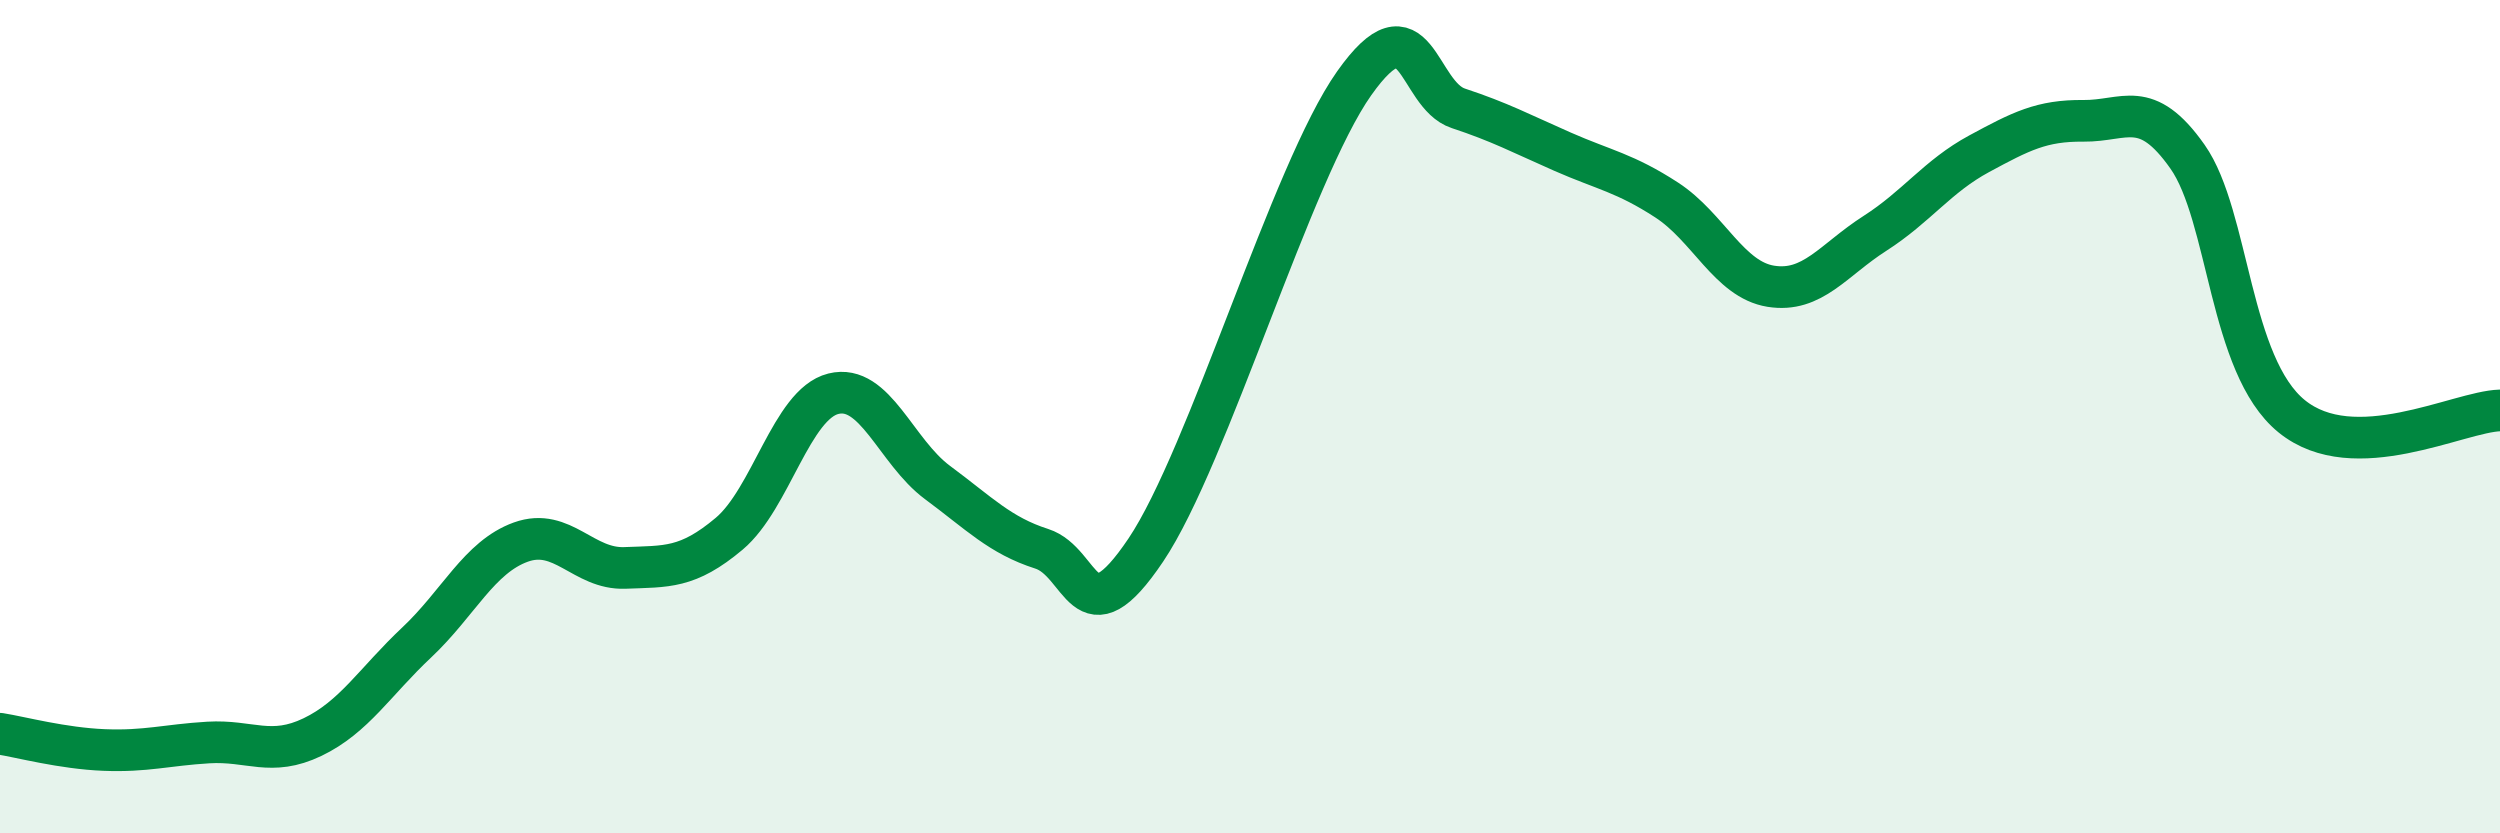 
    <svg width="60" height="20" viewBox="0 0 60 20" xmlns="http://www.w3.org/2000/svg">
      <path
        d="M 0,17.61 C 0.5,17.69 1.5,17.96 2.5,18 C 3.5,18.04 4,17.88 5,17.82 C 6,17.76 6.5,18.17 7.5,17.69 C 8.5,17.21 9,16.36 10,15.42 C 11,14.48 11.5,13.37 12.5,13.01 C 13.5,12.65 14,13.67 15,13.63 C 16,13.59 16.5,13.65 17.5,12.81 C 18.5,11.97 19,9.7 20,9.45 C 21,9.2 21.5,10.84 22.5,11.58 C 23.5,12.32 24,12.85 25,13.17 C 26,13.49 26,15.43 27.5,13.2 C 29,10.97 31,4.12 32.5,2 C 34,-0.12 34,2.27 35,2.6 C 36,2.93 36.5,3.2 37.5,3.64 C 38.5,4.08 39,4.15 40,4.8 C 41,5.45 41.5,6.71 42.5,6.87 C 43.5,7.03 44,6.24 45,5.6 C 46,4.96 46.5,4.23 47.5,3.69 C 48.5,3.15 49,2.89 50,2.9 C 51,2.91 51.5,2.34 52.5,3.76 C 53.5,5.18 53.5,8.77 55,9.99 C 56.5,11.21 59,9.88 60,9.85L60 20L0 20Z"
        fill="#008740"
        opacity="0.1"
        stroke-linecap="round"
        stroke-linejoin="round"
      />
      <path
        d="M 0,17.61 C 0.5,17.69 1.5,17.96 2.5,18 C 3.5,18.04 4,17.88 5,17.82 C 6,17.76 6.5,18.17 7.5,17.69 C 8.5,17.21 9,16.36 10,15.42 C 11,14.48 11.5,13.37 12.5,13.01 C 13.5,12.65 14,13.67 15,13.63 C 16,13.59 16.5,13.65 17.5,12.81 C 18.5,11.97 19,9.7 20,9.45 C 21,9.2 21.5,10.84 22.5,11.58 C 23.5,12.32 24,12.85 25,13.17 C 26,13.49 26,15.43 27.5,13.2 C 29,10.97 31,4.12 32.5,2 C 34,-0.12 34,2.27 35,2.6 C 36,2.93 36.5,3.2 37.5,3.64 C 38.5,4.08 39,4.15 40,4.8 C 41,5.45 41.5,6.71 42.5,6.87 C 43.5,7.03 44,6.24 45,5.6 C 46,4.96 46.5,4.23 47.5,3.69 C 48.5,3.15 49,2.89 50,2.9 C 51,2.91 51.5,2.34 52.5,3.76 C 53.5,5.18 53.5,8.77 55,9.99 C 56.5,11.21 59,9.88 60,9.85"
        stroke="#008740"
        stroke-width="1"
        fill="none"
        stroke-linecap="round"
        stroke-linejoin="round"
      />
    </svg>
  